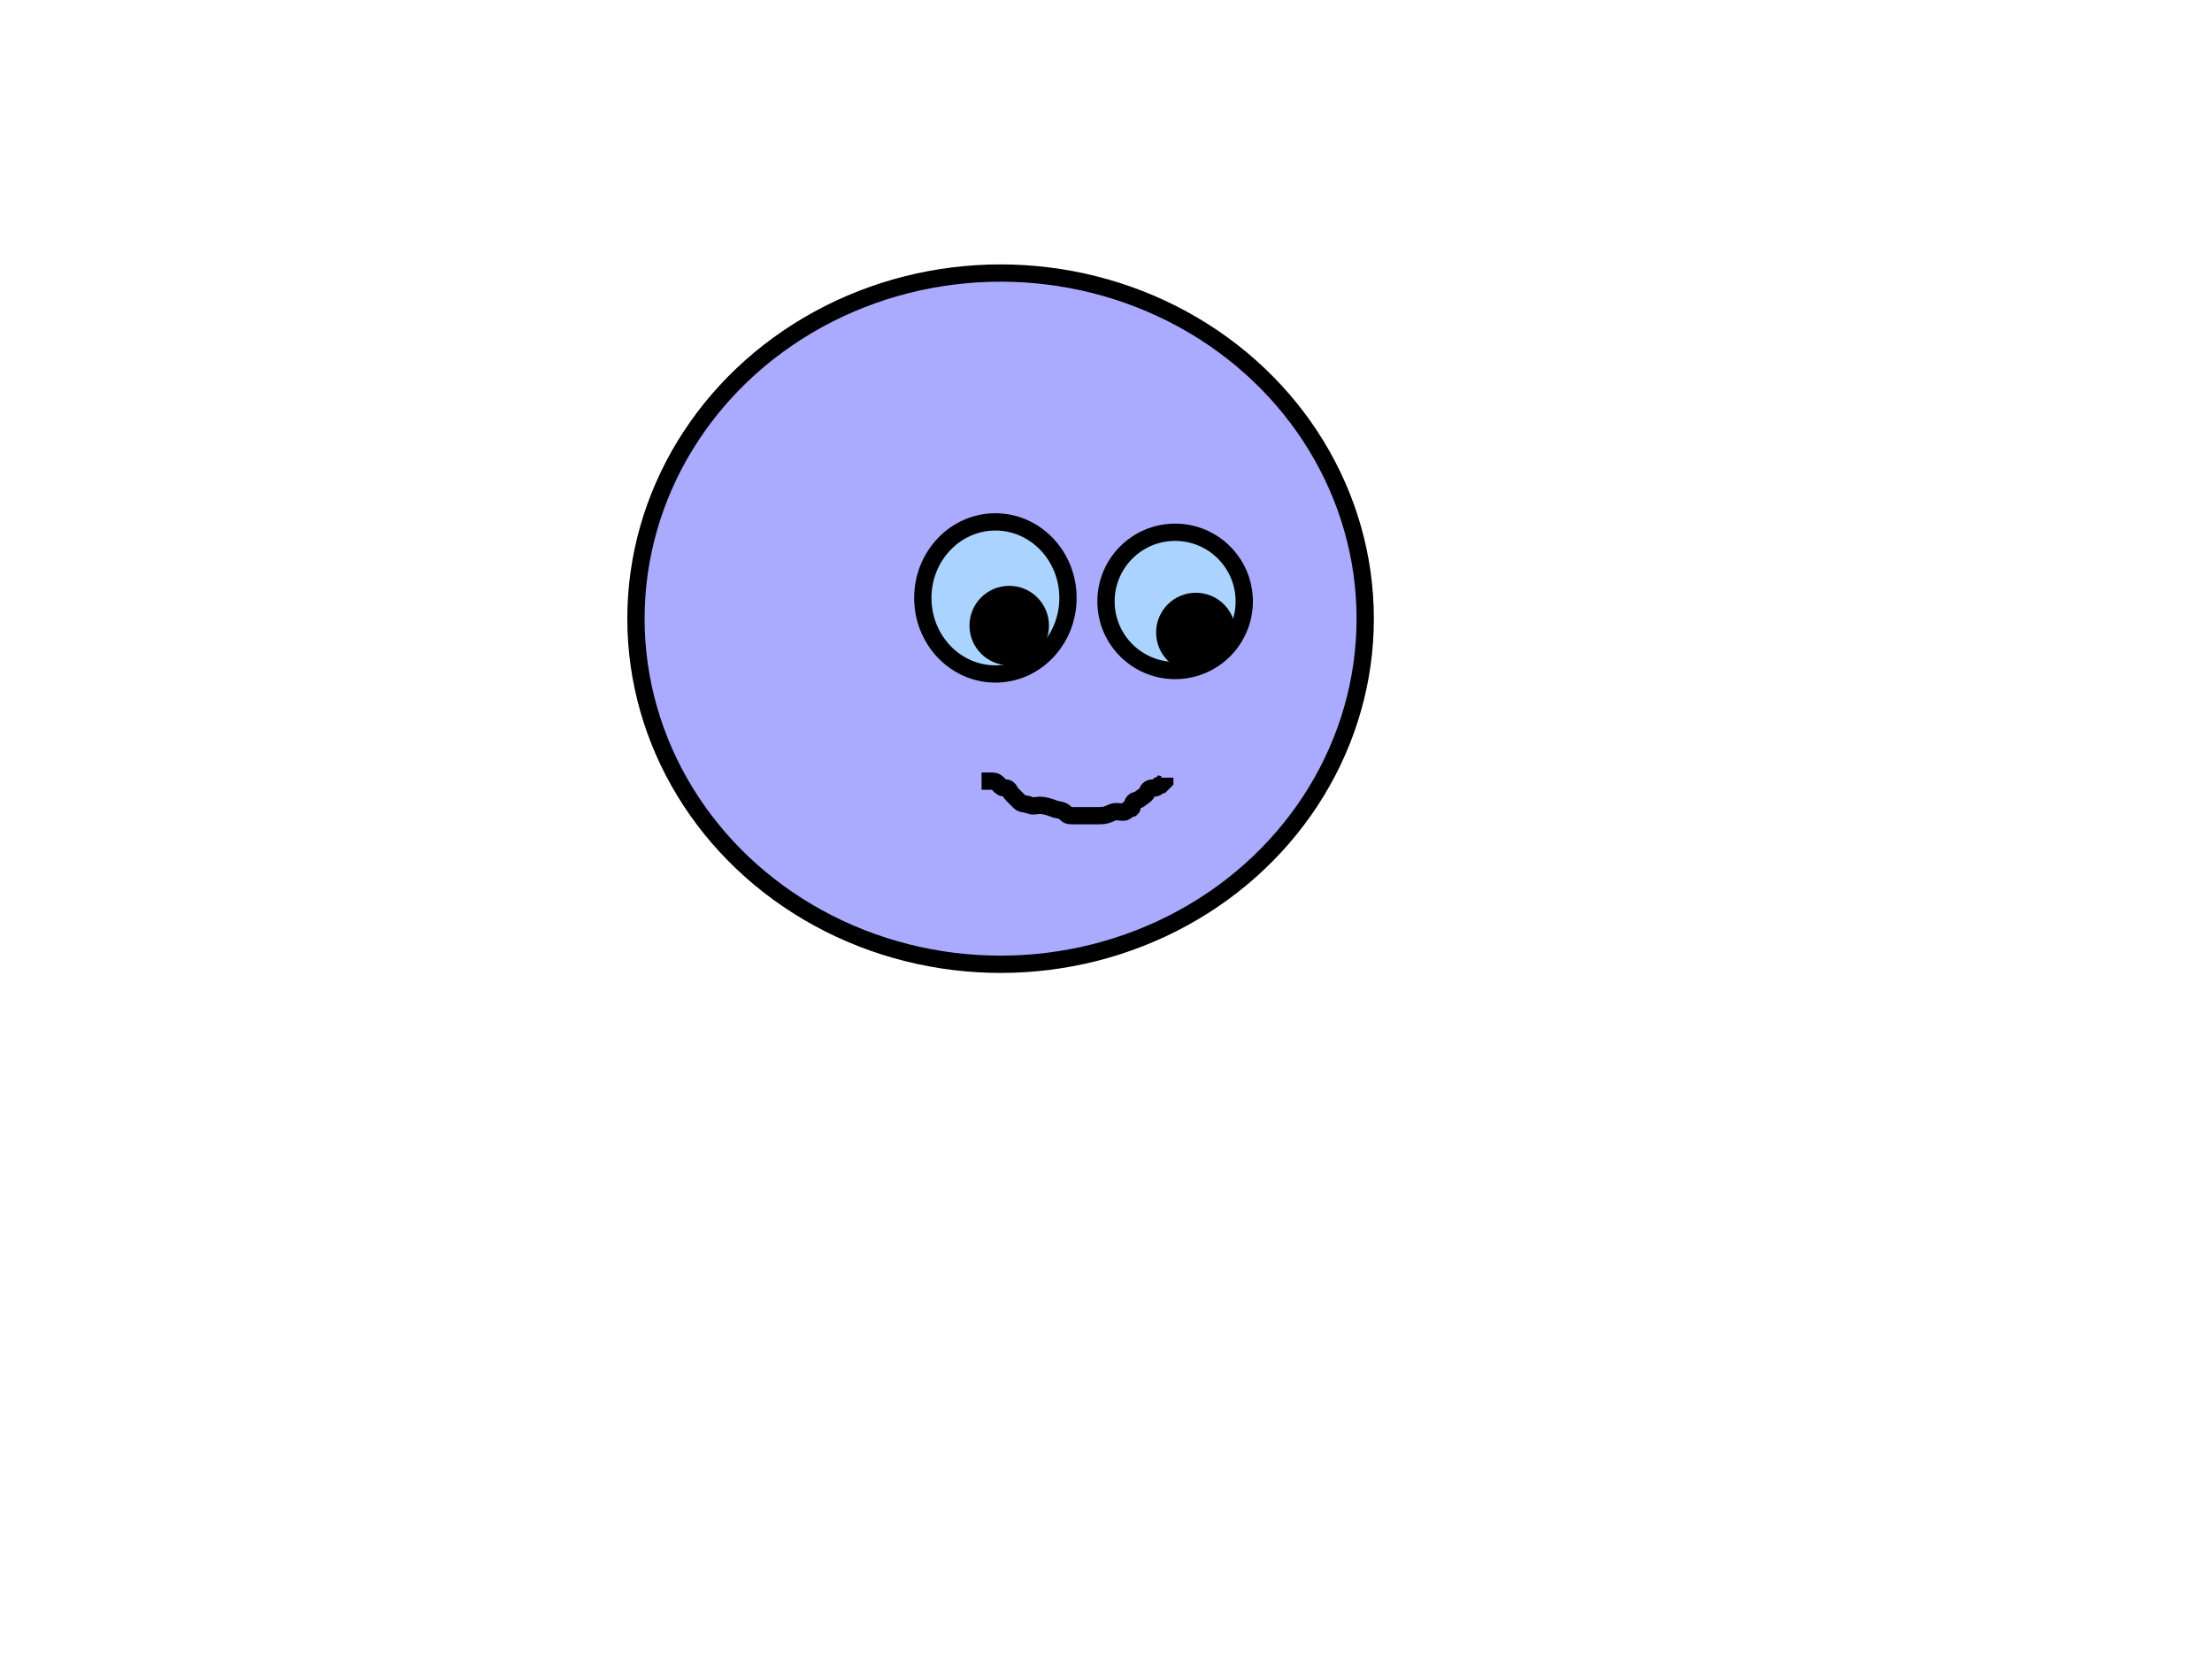 <?xml version="1.0"?><svg width="640" height="480" xmlns="http://www.w3.org/2000/svg">
 <!-- Created with SVG-edit - http://svg-edit.googlecode.com/ -->
 <g>
  <title>Layer 1</title>

  <ellipse ry="100" rx="105.5" id="svg_4" cy="179" cx="289.5" stroke-width="5" stroke="#000000" fill="#aaaaff"/>
  <ellipse ry="22" rx="21" id="svg_2" cy="173" cx="288" stroke-width="5" stroke="#000000" fill="#aad4ff"/>
  <ellipse id="svg_3" ry="20" rx="20" cy="174" cx="340" stroke-width="5" stroke="#000000" fill="#aad4ff"/>
  <path d="m284,226c1,0 2,0 3,0c1,0 1.293,0.293 2,1c0.707,0.707 1,1 2,1c1,0 1,1 2,2c1,1 1.293,1.293 2,2c0.707,0.707 1.693,0.459 3,1c0.924,0.383 2,0 3,0c1,0 2.693,0.459 4,1c0.924,0.383 2.293,0.293 3,1c0.707,0.707 1,1 2,1c1,0 2,0 3,0c2,0 3,0 5,0c2,0 2.693,-0.459 4,-1c0.924,-0.383 2,0 3,0c1,0 1,-1 2,-1c1,0 0.293,-1.293 1,-2c0.707,-0.707 1.293,-0.293 2,-1c0.707,-0.707 1.459,-0.693 2,-2c0.383,-0.924 1,-1 2,-1c1,0 1,-1 2,-1l1,-1l0,-1" id="svg_7" stroke-width="5" stroke="#000000" fill="none"/>
  <ellipse ry="9" rx="9" id="svg_8" cy="183" cx="346" stroke-width="5" stroke="#000000" fill="#000000"/>
  <ellipse id="svg_9" ry="9" rx="9" cy="181" cx="292" stroke-width="5" stroke="#000000" fill="#000000"/>
 </g>
</svg>